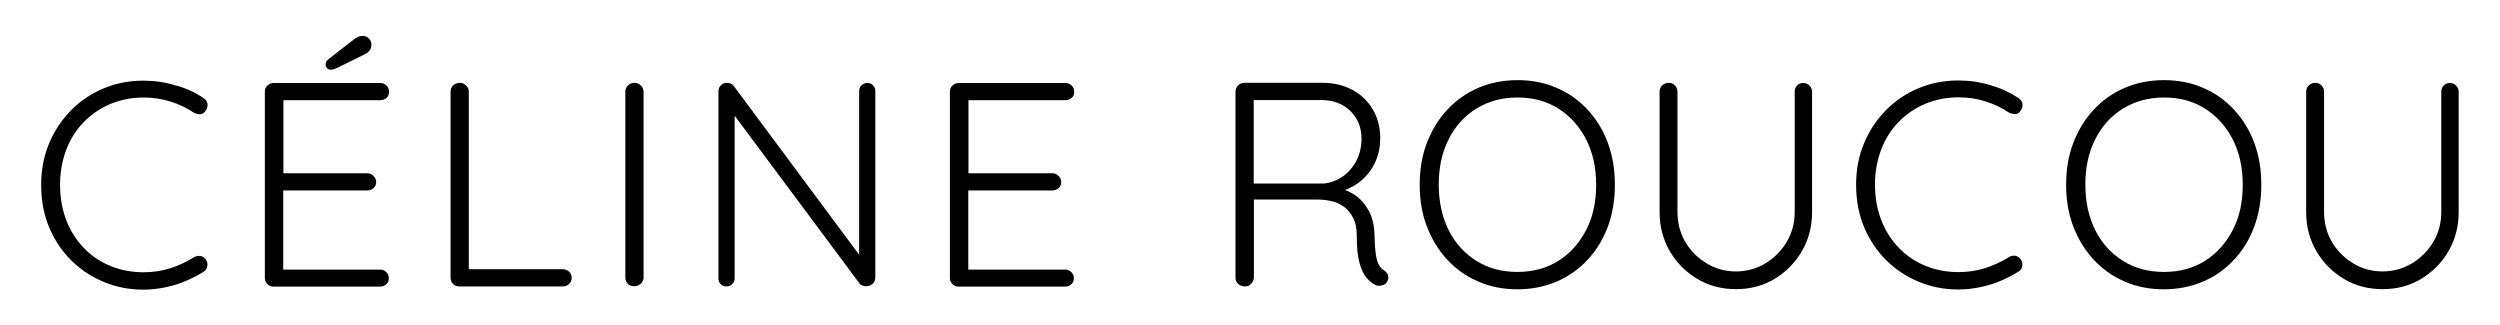 <?xml version="1.0" encoding="UTF-8"?>
<!-- Generator: Adobe Illustrator 27.0.0, SVG Export Plug-In . SVG Version: 6.00 Build 0)  -->
<svg xmlns="http://www.w3.org/2000/svg" xmlns:xlink="http://www.w3.org/1999/xlink" version="1.1" id="Calque_1" x="0px" y="0px" viewBox="0 0 148.2 19.28" style="enable-background:new 0 0 148.2 19.28;" xml:space="preserve">
<g>
	<path d="M12.06,5.81c0.14,0.09,0.22,0.21,0.24,0.35s-0.02,0.28-0.12,0.42C12.11,6.7,12,6.76,11.88,6.77s-0.24-0.02-0.37-0.08   c-0.43-0.29-0.89-0.51-1.4-0.67c-0.51-0.16-1.04-0.24-1.6-0.24c-0.7,0-1.35,0.13-1.96,0.38c-0.6,0.25-1.13,0.61-1.58,1.07   c-0.45,0.46-0.8,1.01-1.04,1.64s-0.37,1.33-0.37,2.08c0,0.78,0.13,1.49,0.38,2.13c0.25,0.64,0.61,1.19,1.06,1.65   c0.45,0.46,0.98,0.81,1.58,1.05c0.6,0.24,1.24,0.36,1.93,0.36c0.56,0,1.09-0.08,1.59-0.24c0.5-0.16,0.97-0.38,1.4-0.65   c0.11-0.07,0.23-0.09,0.36-0.08c0.13,0.02,0.24,0.08,0.33,0.2c0.09,0.13,0.13,0.26,0.1,0.41s-0.1,0.26-0.22,0.33   c-0.29,0.18-0.63,0.36-1.02,0.53c-0.39,0.17-0.8,0.3-1.24,0.39s-0.87,0.14-1.31,0.14c-0.83,0-1.6-0.15-2.33-0.45   c-0.73-0.3-1.37-0.72-1.93-1.27s-1-1.2-1.32-1.96c-0.32-0.76-0.48-1.6-0.48-2.53c0-0.9,0.16-1.72,0.47-2.46s0.75-1.4,1.3-1.96   c0.55-0.56,1.19-0.99,1.93-1.3s1.52-0.46,2.36-0.46c0.65,0,1.29,0.09,1.9,0.28C11.02,5.22,11.57,5.48,12.06,5.81z"></path>
	<path d="M16.23,4.92h6.3c0.15,0,0.28,0.05,0.38,0.15c0.1,0.1,0.15,0.22,0.15,0.37S23.02,5.7,22.92,5.8   c-0.1,0.09-0.23,0.14-0.38,0.14h-5.91l0.17-0.29v4.84l-0.19-0.22h5.15c0.15,0,0.28,0.05,0.38,0.16c0.1,0.1,0.16,0.22,0.16,0.36   c0,0.15-0.05,0.27-0.16,0.36c-0.1,0.09-0.23,0.14-0.38,0.14h-5.12l0.15-0.17v4.96l-0.09-0.1h5.82c0.15,0,0.28,0.05,0.38,0.15   c0.1,0.1,0.15,0.22,0.15,0.36c0,0.15-0.05,0.27-0.15,0.36c-0.1,0.09-0.23,0.14-0.38,0.14h-6.3c-0.15,0-0.27-0.05-0.37-0.15   c-0.1-0.1-0.15-0.22-0.15-0.36V5.43c0-0.14,0.05-0.26,0.15-0.36C15.96,4.97,16.08,4.92,16.23,4.92z M19.63,4.13   c-0.12,0-0.2-0.03-0.25-0.09C19.33,3.97,19.3,3.9,19.3,3.82c0-0.06,0.01-0.11,0.04-0.16c0.03-0.05,0.07-0.1,0.13-0.15L21,2.32   c0.07-0.05,0.14-0.09,0.22-0.13c0.08-0.04,0.17-0.06,0.28-0.06c0.15,0,0.27,0.05,0.37,0.15c0.1,0.1,0.15,0.22,0.15,0.37   c0,0.11-0.03,0.22-0.09,0.31c-0.06,0.09-0.14,0.17-0.24,0.22l-1.69,0.84c-0.06,0.02-0.12,0.05-0.18,0.07S19.7,4.13,19.63,4.13z"></path>
	<path d="M33.36,15.96c0.15,0,0.28,0.05,0.38,0.15s0.15,0.21,0.15,0.35c0,0.15-0.05,0.27-0.15,0.37c-0.1,0.1-0.23,0.15-0.38,0.15   h-6.13c-0.15,0-0.27-0.05-0.37-0.15c-0.1-0.1-0.15-0.22-0.15-0.36V5.43c0-0.14,0.05-0.26,0.15-0.36c0.1-0.1,0.24-0.16,0.4-0.16   c0.14,0,0.26,0.05,0.37,0.16c0.11,0.1,0.16,0.22,0.16,0.36v10.82l-0.33-0.29H33.36z"></path>
	<path d="M38.16,16.44c-0.01,0.15-0.07,0.28-0.18,0.38c-0.11,0.1-0.23,0.15-0.37,0.15c-0.17,0-0.3-0.05-0.4-0.15   c-0.09-0.1-0.14-0.23-0.14-0.38V5.45c0-0.15,0.05-0.28,0.15-0.38c0.1-0.1,0.24-0.16,0.4-0.16c0.14,0,0.26,0.05,0.37,0.16   c0.11,0.1,0.16,0.23,0.16,0.38V16.44z"></path>
	<path d="M51.41,4.92c0.15,0,0.27,0.05,0.35,0.14c0.09,0.09,0.13,0.21,0.13,0.34v11.02c0,0.17-0.05,0.31-0.16,0.4   c-0.11,0.1-0.23,0.15-0.37,0.15c-0.08,0-0.16-0.01-0.23-0.04c-0.08-0.03-0.14-0.07-0.18-0.13L43.26,6.47l0.29-0.17v10.21   c0,0.13-0.05,0.24-0.14,0.33s-0.21,0.14-0.34,0.14c-0.15,0-0.27-0.05-0.35-0.14c-0.09-0.09-0.13-0.2-0.13-0.33V5.43   c0-0.16,0.05-0.29,0.15-0.38c0.1-0.09,0.22-0.14,0.35-0.14c0.07,0,0.14,0.01,0.22,0.04c0.08,0.03,0.14,0.08,0.19,0.15l7.6,10.23   l-0.17,0.31V5.4c0-0.14,0.05-0.25,0.14-0.34S51.27,4.92,51.41,4.92z"></path>
	<path d="M56.85,4.92h6.3c0.15,0,0.28,0.05,0.38,0.15c0.1,0.1,0.15,0.22,0.15,0.37S63.64,5.7,63.53,5.8   c-0.1,0.09-0.23,0.14-0.38,0.14h-5.91l0.17-0.29v4.84l-0.19-0.22h5.15c0.15,0,0.28,0.05,0.38,0.16c0.1,0.1,0.16,0.22,0.16,0.36   c0,0.15-0.05,0.27-0.16,0.36c-0.1,0.09-0.23,0.14-0.38,0.14h-5.12l0.15-0.17v4.96l-0.09-0.1h5.82c0.15,0,0.28,0.05,0.38,0.15   c0.1,0.1,0.15,0.22,0.15,0.36c0,0.15-0.05,0.27-0.15,0.36c-0.1,0.09-0.23,0.14-0.38,0.14h-6.3c-0.15,0-0.27-0.05-0.37-0.15   c-0.1-0.1-0.15-0.22-0.15-0.36V5.43c0-0.14,0.05-0.26,0.15-0.36C56.58,4.97,56.7,4.92,56.85,4.92z"></path>
	<path d="M73.82,16.98c-0.17,0-0.31-0.05-0.42-0.15c-0.11-0.1-0.16-0.22-0.16-0.36V5.43c0-0.14,0.05-0.26,0.15-0.36   c0.1-0.1,0.22-0.16,0.37-0.16h4.65c0.65,0,1.24,0.14,1.76,0.42c0.52,0.28,0.92,0.67,1.21,1.16c0.29,0.49,0.44,1.06,0.44,1.69   c0,0.51-0.09,0.97-0.28,1.39c-0.18,0.42-0.44,0.77-0.77,1.07s-0.71,0.51-1.12,0.66l-0.6-0.21c0.42,0.05,0.82,0.19,1.19,0.42   s0.66,0.56,0.89,0.96c0.22,0.41,0.34,0.89,0.35,1.46c0.01,0.49,0.04,0.88,0.08,1.15c0.04,0.28,0.1,0.48,0.18,0.62   c0.08,0.14,0.18,0.25,0.31,0.33c0.11,0.07,0.19,0.17,0.23,0.29c0.04,0.13,0.03,0.25-0.04,0.36c-0.05,0.09-0.11,0.16-0.21,0.2   c-0.09,0.04-0.18,0.06-0.28,0.06c-0.09,0-0.18-0.02-0.26-0.07c-0.17-0.09-0.34-0.24-0.5-0.43c-0.16-0.2-0.3-0.48-0.4-0.86   c-0.11-0.38-0.16-0.91-0.16-1.58c0-0.45-0.07-0.81-0.22-1.09c-0.14-0.28-0.33-0.5-0.55-0.66c-0.22-0.16-0.47-0.27-0.74-0.33   c-0.27-0.06-0.53-0.09-0.77-0.09h-4.01l0.19-0.26v4.87c0,0.14-0.05,0.26-0.14,0.36C74.09,16.92,73.97,16.98,73.82,16.98z    M74.13,10.88h4.32c0.39-0.03,0.75-0.16,1.09-0.38c0.34-0.22,0.62-0.53,0.84-0.92c0.22-0.4,0.33-0.85,0.33-1.37   c0-0.65-0.22-1.2-0.66-1.63c-0.44-0.43-1.02-0.65-1.73-0.65H74.2l0.12-0.22v5.41L74.13,10.88z"></path>
	<path d="M95.73,10.95c0,0.91-0.14,1.74-0.42,2.49s-0.68,1.41-1.2,1.96c-0.52,0.56-1.13,0.99-1.83,1.29   c-0.71,0.3-1.48,0.46-2.32,0.46c-0.85,0-1.62-0.15-2.33-0.46c-0.7-0.3-1.31-0.73-1.83-1.29c-0.52-0.56-0.92-1.21-1.21-1.96   c-0.29-0.75-0.43-1.58-0.43-2.49c0-0.91,0.14-1.74,0.43-2.49c0.29-0.75,0.69-1.41,1.21-1.96c0.52-0.56,1.13-0.99,1.83-1.29   c0.7-0.3,1.48-0.46,2.33-0.46c0.84,0,1.61,0.15,2.32,0.46c0.71,0.3,1.32,0.74,1.83,1.29c0.52,0.56,0.92,1.21,1.2,1.96   S95.73,10.04,95.73,10.95z M94.62,10.95c0-1.02-0.2-1.92-0.6-2.7c-0.4-0.77-0.95-1.38-1.65-1.82s-1.5-0.65-2.42-0.65   c-0.91,0-1.71,0.22-2.42,0.65c-0.71,0.44-1.26,1.04-1.65,1.82c-0.4,0.78-0.59,1.67-0.59,2.7c0,1.02,0.2,1.92,0.59,2.7   s0.95,1.38,1.65,1.82c0.71,0.44,1.51,0.65,2.42,0.65c0.92,0,1.73-0.22,2.42-0.65s1.24-1.04,1.65-1.82S94.62,11.97,94.62,10.95z"></path>
	<path d="M106.9,4.92c0.15,0,0.27,0.05,0.37,0.16c0.1,0.1,0.15,0.22,0.15,0.36v7.13c0,0.85-0.2,1.62-0.6,2.31   c-0.4,0.69-0.94,1.24-1.62,1.65c-0.68,0.41-1.44,0.61-2.29,0.61c-0.85,0-1.62-0.2-2.3-0.61c-0.68-0.41-1.23-0.96-1.63-1.65   c-0.4-0.69-0.6-1.46-0.6-2.31V5.43c0-0.14,0.05-0.26,0.15-0.36c0.1-0.1,0.23-0.16,0.4-0.16c0.14,0,0.26,0.05,0.36,0.16   c0.1,0.1,0.15,0.22,0.15,0.36v7.13c0,0.67,0.16,1.26,0.47,1.79s0.74,0.95,1.27,1.27s1.1,0.47,1.72,0.47c0.63,0,1.21-0.16,1.74-0.47   c0.53-0.32,0.95-0.74,1.27-1.27s0.48-1.13,0.48-1.79V5.43c0-0.14,0.05-0.26,0.14-0.36C106.63,4.97,106.75,4.92,106.9,4.92z"></path>
	<path d="M119.65,5.81c0.14,0.09,0.22,0.21,0.24,0.35s-0.02,0.28-0.12,0.42c-0.08,0.12-0.18,0.18-0.3,0.18s-0.24-0.02-0.37-0.08   c-0.43-0.29-0.89-0.51-1.4-0.67c-0.51-0.16-1.04-0.24-1.6-0.24c-0.7,0-1.35,0.13-1.96,0.38c-0.6,0.25-1.13,0.61-1.58,1.07   c-0.45,0.46-0.8,1.01-1.04,1.64s-0.37,1.33-0.37,2.08c0,0.78,0.13,1.49,0.38,2.13c0.25,0.64,0.61,1.19,1.06,1.65   c0.45,0.46,0.98,0.81,1.58,1.05c0.6,0.24,1.24,0.36,1.93,0.36c0.56,0,1.09-0.08,1.59-0.24c0.5-0.16,0.97-0.38,1.4-0.65   c0.11-0.07,0.23-0.09,0.36-0.08c0.13,0.02,0.24,0.08,0.33,0.2c0.09,0.13,0.13,0.26,0.1,0.41s-0.1,0.26-0.22,0.33   c-0.29,0.18-0.63,0.36-1.02,0.53c-0.39,0.17-0.8,0.3-1.24,0.39s-0.87,0.14-1.31,0.14c-0.83,0-1.6-0.15-2.33-0.45   c-0.73-0.3-1.37-0.72-1.93-1.27s-1-1.2-1.32-1.96c-0.32-0.76-0.48-1.6-0.48-2.53c0-0.9,0.16-1.72,0.47-2.46s0.75-1.4,1.3-1.96   c0.55-0.56,1.19-0.99,1.93-1.3s1.52-0.46,2.36-0.46c0.65,0,1.29,0.09,1.9,0.28C118.6,5.22,119.15,5.48,119.65,5.81z"></path>
	<path d="M134.05,10.95c0,0.91-0.14,1.74-0.42,2.49s-0.68,1.41-1.2,1.96c-0.52,0.56-1.13,0.99-1.83,1.29   c-0.71,0.3-1.48,0.46-2.32,0.46c-0.85,0-1.62-0.15-2.33-0.46c-0.7-0.3-1.31-0.73-1.83-1.29c-0.52-0.56-0.92-1.21-1.21-1.96   c-0.29-0.75-0.43-1.58-0.43-2.49c0-0.91,0.14-1.74,0.43-2.49c0.29-0.75,0.69-1.41,1.21-1.96c0.52-0.56,1.13-0.99,1.83-1.29   c0.7-0.3,1.48-0.46,2.33-0.46c0.84,0,1.61,0.15,2.32,0.46c0.71,0.3,1.32,0.74,1.83,1.29c0.52,0.56,0.92,1.21,1.2,1.96   S134.05,10.04,134.05,10.95z M132.95,10.95c0-1.02-0.2-1.92-0.6-2.7c-0.4-0.77-0.95-1.38-1.65-1.82s-1.5-0.65-2.42-0.65   c-0.91,0-1.71,0.22-2.42,0.65c-0.71,0.44-1.26,1.04-1.65,1.82c-0.4,0.78-0.59,1.67-0.59,2.7c0,1.02,0.2,1.92,0.59,2.7   s0.95,1.38,1.65,1.82c0.71,0.44,1.51,0.65,2.42,0.65c0.92,0,1.73-0.22,2.42-0.65s1.24-1.04,1.65-1.82S132.95,11.97,132.95,10.95z"></path>
	<path d="M145.23,4.92c0.15,0,0.27,0.05,0.37,0.16c0.1,0.1,0.15,0.22,0.15,0.36v7.13c0,0.85-0.2,1.62-0.6,2.31   c-0.4,0.69-0.94,1.24-1.62,1.65c-0.68,0.41-1.44,0.61-2.29,0.61c-0.85,0-1.62-0.2-2.3-0.61c-0.68-0.41-1.23-0.96-1.63-1.65   c-0.4-0.69-0.6-1.46-0.6-2.31V5.43c0-0.14,0.05-0.26,0.15-0.36c0.1-0.1,0.23-0.16,0.4-0.16c0.14,0,0.26,0.05,0.36,0.16   c0.1,0.1,0.15,0.22,0.15,0.36v7.13c0,0.67,0.16,1.26,0.47,1.79s0.74,0.95,1.27,1.27s1.1,0.47,1.72,0.47c0.63,0,1.21-0.16,1.74-0.47   c0.53-0.32,0.95-0.74,1.27-1.27s0.48-1.13,0.48-1.79V5.43c0-0.14,0.05-0.26,0.14-0.36C144.96,4.97,145.08,4.92,145.23,4.92z"></path>
</g>
<g>
	<g>
		<path d="M-206.49,7.64c0.14,0.09,0.22,0.21,0.24,0.35s-0.02,0.28-0.12,0.42c-0.08,0.12-0.18,0.18-0.3,0.18s-0.24-0.02-0.37-0.08    c-0.43-0.29-0.89-0.51-1.4-0.67c-0.51-0.16-1.04-0.24-1.6-0.24c-0.7,0-1.35,0.13-1.96,0.38c-0.6,0.25-1.13,0.61-1.58,1.07    c-0.45,0.46-0.8,1.01-1.04,1.64s-0.37,1.33-0.37,2.08c0,0.78,0.13,1.49,0.38,2.13c0.25,0.64,0.61,1.19,1.06,1.65    c0.45,0.46,0.98,0.81,1.58,1.05s1.24,0.36,1.93,0.36c0.56,0,1.09-0.08,1.59-0.24c0.5-0.16,0.97-0.38,1.4-0.65    c0.11-0.07,0.23-0.09,0.36-0.08c0.13,0.02,0.24,0.08,0.33,0.2c0.09,0.13,0.13,0.26,0.1,0.41s-0.1,0.26-0.22,0.33    c-0.29,0.18-0.63,0.36-1.02,0.53c-0.39,0.17-0.8,0.3-1.24,0.39s-0.87,0.14-1.31,0.14c-0.83,0-1.6-0.15-2.33-0.45    c-0.73-0.3-1.37-0.72-1.93-1.27s-1-1.2-1.32-1.96c-0.32-0.76-0.48-1.6-0.48-2.53c0-0.9,0.16-1.72,0.47-2.46s0.75-1.4,1.3-1.96    c0.55-0.56,1.19-0.99,1.93-1.3s1.52-0.46,2.36-0.46c0.65,0,1.29,0.09,1.9,0.28C-207.53,7.05-206.98,7.31-206.49,7.64z"></path>
		<path d="M-202.32,6.74h6.3c0.15,0,0.28,0.05,0.38,0.15c0.1,0.1,0.15,0.22,0.15,0.37s-0.05,0.27-0.15,0.36    c-0.1,0.09-0.23,0.14-0.38,0.14h-5.91l0.17-0.29v4.84l-0.19-0.22h5.15c0.15,0,0.28,0.05,0.38,0.16c0.1,0.1,0.16,0.22,0.16,0.36    c0,0.15-0.05,0.27-0.16,0.36c-0.1,0.09-0.23,0.14-0.38,0.14h-5.12l0.15-0.17v4.96l-0.09-0.1h5.82c0.15,0,0.28,0.05,0.38,0.15    c0.1,0.1,0.15,0.22,0.15,0.36c0,0.15-0.05,0.27-0.15,0.36c-0.1,0.09-0.23,0.14-0.38,0.14h-6.3c-0.15,0-0.27-0.05-0.37-0.15    c-0.1-0.1-0.15-0.22-0.15-0.36V7.26c0-0.14,0.05-0.26,0.15-0.36C-202.59,6.79-202.47,6.74-202.32,6.74z M-198.92,5.95    c-0.12,0-0.2-0.03-0.25-0.09s-0.08-0.14-0.08-0.22c0-0.06,0.01-0.11,0.04-0.16c0.03-0.05,0.07-0.1,0.13-0.15l1.53-1.19    c0.07-0.05,0.14-0.09,0.22-0.13c0.08-0.04,0.17-0.06,0.28-0.06c0.15,0,0.27,0.05,0.37,0.15c0.1,0.1,0.15,0.22,0.15,0.37    c0,0.11-0.03,0.22-0.09,0.31c-0.06,0.09-0.14,0.17-0.24,0.22l-1.69,0.84c-0.06,0.02-0.12,0.05-0.18,0.07S-198.85,5.95-198.92,5.95    z"></path>
		<path d="M-185.2,17.78c0.15,0,0.28,0.05,0.38,0.15s0.15,0.21,0.15,0.35c0,0.15-0.05,0.27-0.15,0.37c-0.1,0.1-0.23,0.15-0.38,0.15    h-6.13c-0.15,0-0.27-0.05-0.37-0.15c-0.1-0.1-0.15-0.22-0.15-0.36V7.26c0-0.14,0.05-0.26,0.15-0.36c0.1-0.1,0.24-0.16,0.4-0.16    c0.14,0,0.26,0.05,0.37,0.16c0.11,0.1,0.16,0.22,0.16,0.36v10.82l-0.33-0.29H-185.2z"></path>
		<path d="M-180.39,18.27c-0.01,0.15-0.07,0.28-0.18,0.38c-0.11,0.1-0.23,0.15-0.37,0.15c-0.17,0-0.3-0.05-0.4-0.15    c-0.09-0.1-0.14-0.23-0.14-0.38V7.28c0-0.15,0.05-0.28,0.15-0.38c0.1-0.1,0.24-0.16,0.4-0.16c0.14,0,0.26,0.05,0.37,0.16    c0.11,0.1,0.16,0.23,0.16,0.38V18.27z"></path>
		<path d="M-167.14,6.74c0.15,0,0.27,0.05,0.35,0.14c0.09,0.09,0.13,0.21,0.13,0.34v11.02c0,0.17-0.05,0.31-0.16,0.4    c-0.11,0.1-0.23,0.15-0.37,0.15c-0.08,0-0.16-0.01-0.23-0.04c-0.08-0.03-0.14-0.07-0.18-0.13l-7.68-10.33l0.29-0.17v10.21    c0,0.13-0.05,0.24-0.14,0.33s-0.21,0.14-0.34,0.14c-0.15,0-0.27-0.05-0.35-0.14c-0.09-0.09-0.13-0.2-0.13-0.33V7.26    c0-0.16,0.05-0.29,0.15-0.38c0.1-0.09,0.22-0.14,0.35-0.14c0.07,0,0.14,0.01,0.22,0.04c0.08,0.03,0.14,0.08,0.19,0.15l7.6,10.23    l-0.17,0.31V7.22c0-0.14,0.05-0.25,0.14-0.34S-167.28,6.74-167.14,6.74z"></path>
		<path d="M-161.7,6.74h6.3c0.15,0,0.28,0.05,0.38,0.15c0.1,0.1,0.15,0.22,0.15,0.37s-0.05,0.27-0.15,0.36    c-0.1,0.09-0.23,0.14-0.38,0.14h-5.91l0.17-0.29v4.84l-0.19-0.22h5.15c0.15,0,0.28,0.05,0.38,0.16c0.1,0.1,0.16,0.22,0.16,0.36    c0,0.15-0.05,0.27-0.16,0.36c-0.1,0.09-0.23,0.14-0.38,0.14h-5.12l0.15-0.17v4.96l-0.09-0.1h5.82c0.15,0,0.28,0.05,0.38,0.15    c0.1,0.1,0.15,0.22,0.15,0.36c0,0.15-0.05,0.27-0.15,0.36c-0.1,0.09-0.23,0.14-0.38,0.14h-6.3c-0.15,0-0.27-0.05-0.37-0.15    c-0.1-0.1-0.15-0.22-0.15-0.36V7.26c0-0.14,0.05-0.26,0.15-0.36C-161.97,6.79-161.85,6.74-161.7,6.74z"></path>
		<path d="M-144.73,18.8c-0.17,0-0.31-0.05-0.42-0.15c-0.11-0.1-0.16-0.22-0.16-0.36V7.26c0-0.14,0.05-0.26,0.15-0.36    c0.1-0.1,0.22-0.16,0.37-0.16h4.65c0.65,0,1.24,0.14,1.76,0.42c0.52,0.28,0.92,0.67,1.21,1.16c0.29,0.49,0.44,1.06,0.44,1.69    c0,0.51-0.09,0.97-0.28,1.39c-0.18,0.42-0.44,0.77-0.77,1.07s-0.71,0.51-1.12,0.66l-0.6-0.21c0.42,0.05,0.82,0.19,1.19,0.42    s0.66,0.56,0.89,0.96c0.22,0.41,0.34,0.89,0.35,1.46c0.01,0.49,0.04,0.88,0.08,1.15c0.04,0.28,0.1,0.48,0.18,0.62    c0.08,0.14,0.18,0.25,0.31,0.33c0.11,0.07,0.19,0.17,0.23,0.29c0.04,0.13,0.03,0.25-0.04,0.36c-0.05,0.09-0.11,0.16-0.21,0.2    c-0.09,0.04-0.18,0.06-0.28,0.06c-0.09,0-0.18-0.02-0.26-0.07c-0.17-0.09-0.34-0.24-0.5-0.43c-0.16-0.2-0.3-0.48-0.4-0.86    c-0.11-0.38-0.16-0.91-0.16-1.58c0-0.45-0.07-0.81-0.22-1.09c-0.14-0.28-0.33-0.5-0.55-0.66c-0.22-0.16-0.47-0.27-0.74-0.33    c-0.27-0.06-0.53-0.09-0.77-0.09h-4.01l0.19-0.26v4.88c0,0.14-0.05,0.26-0.14,0.36C-144.46,18.75-144.58,18.8-144.73,18.8z     M-144.42,12.7h4.32c0.39-0.03,0.75-0.16,1.09-0.38c0.34-0.22,0.62-0.53,0.84-0.92c0.22-0.4,0.33-0.85,0.33-1.37    c0-0.65-0.22-1.2-0.66-1.63c-0.44-0.43-1.02-0.65-1.73-0.65h-4.12l0.12-0.22v5.41L-144.42,12.7z"></path>
		<path d="M-121.82,12.77c0,0.91-0.14,1.74-0.42,2.49s-0.68,1.41-1.2,1.96c-0.52,0.56-1.13,0.99-1.83,1.29    c-0.71,0.3-1.48,0.46-2.32,0.46c-0.85,0-1.62-0.15-2.33-0.46c-0.7-0.3-1.31-0.73-1.83-1.29c-0.52-0.56-0.92-1.21-1.21-1.96    c-0.29-0.75-0.43-1.58-0.43-2.49c0-0.91,0.14-1.74,0.43-2.49c0.29-0.75,0.69-1.41,1.21-1.96c0.52-0.56,1.13-0.99,1.83-1.29    c0.7-0.3,1.48-0.46,2.33-0.46c0.84,0,1.61,0.15,2.32,0.46c0.71,0.3,1.32,0.74,1.83,1.29c0.52,0.56,0.92,1.21,1.2,1.96    S-121.82,11.86-121.82,12.77z M-122.93,12.77c0-1.02-0.2-1.92-0.6-2.7c-0.4-0.77-0.95-1.38-1.65-1.82s-1.5-0.65-2.42-0.65    c-0.91,0-1.71,0.22-2.42,0.65c-0.71,0.44-1.26,1.04-1.65,1.82c-0.4,0.78-0.59,1.67-0.59,2.7c0,1.02,0.2,1.92,0.59,2.7    s0.95,1.38,1.65,1.82c0.71,0.44,1.51,0.65,2.42,0.65c0.92,0,1.73-0.22,2.42-0.65s1.24-1.04,1.65-1.82S-122.93,13.79-122.93,12.77z    "></path>
		<path d="M-109.65,6.74c0.15,0,0.27,0.05,0.37,0.16c0.1,0.1,0.15,0.22,0.15,0.36v7.13c0,0.85-0.2,1.62-0.6,2.31    c-0.4,0.69-0.94,1.24-1.62,1.65c-0.68,0.41-1.44,0.61-2.29,0.61c-0.85,0-1.62-0.2-2.3-0.61c-0.68-0.41-1.23-0.96-1.63-1.65    c-0.4-0.69-0.6-1.46-0.6-2.31V7.26c0-0.14,0.05-0.26,0.15-0.36c0.1-0.1,0.23-0.16,0.4-0.16c0.14,0,0.26,0.05,0.36,0.16    c0.1,0.1,0.15,0.22,0.15,0.36v7.13c0,0.67,0.16,1.26,0.47,1.79s0.74,0.95,1.27,1.27s1.1,0.47,1.72,0.47    c0.63,0,1.21-0.16,1.74-0.47c0.53-0.32,0.95-0.74,1.27-1.27s0.48-1.13,0.48-1.79V7.26c0-0.14,0.05-0.26,0.14-0.36    C-109.92,6.79-109.8,6.74-109.65,6.74z"></path>
		<path d="M-95.9,7.64c0.14,0.09,0.22,0.21,0.24,0.35s-0.02,0.28-0.12,0.42c-0.08,0.12-0.18,0.18-0.3,0.18s-0.24-0.02-0.37-0.08    c-0.43-0.29-0.89-0.51-1.4-0.67c-0.51-0.16-1.04-0.24-1.6-0.24c-0.7,0-1.35,0.13-1.96,0.38c-0.6,0.25-1.13,0.61-1.58,1.07    c-0.45,0.46-0.8,1.01-1.04,1.64s-0.37,1.33-0.37,2.08c0,0.78,0.13,1.49,0.38,2.13c0.25,0.64,0.61,1.19,1.06,1.65    c0.45,0.46,0.98,0.81,1.58,1.05s1.24,0.36,1.93,0.36c0.56,0,1.09-0.08,1.59-0.24c0.5-0.16,0.97-0.38,1.4-0.65    c0.11-0.07,0.23-0.09,0.36-0.08c0.13,0.02,0.24,0.08,0.33,0.2c0.09,0.13,0.13,0.26,0.1,0.41s-0.1,0.26-0.22,0.33    c-0.29,0.18-0.63,0.36-1.02,0.53c-0.39,0.17-0.8,0.3-1.24,0.39s-0.87,0.14-1.31,0.14c-0.83,0-1.6-0.15-2.33-0.45    c-0.73-0.3-1.37-0.72-1.93-1.27s-1-1.2-1.32-1.96c-0.32-0.76-0.48-1.6-0.48-2.53c0-0.9,0.16-1.72,0.47-2.46s0.75-1.4,1.3-1.96    c0.55-0.56,1.19-0.99,1.93-1.3s1.52-0.46,2.36-0.46c0.65,0,1.29,0.09,1.9,0.28C-96.95,7.05-96.4,7.31-95.9,7.64z"></path>
		<path d="M-81.5,12.77c0,0.91-0.14,1.74-0.42,2.49s-0.68,1.41-1.2,1.96c-0.52,0.56-1.13,0.99-1.83,1.29    c-0.71,0.3-1.48,0.46-2.32,0.46c-0.85,0-1.62-0.15-2.33-0.46c-0.7-0.3-1.31-0.73-1.83-1.29c-0.52-0.56-0.92-1.21-1.21-1.96    c-0.29-0.75-0.43-1.58-0.43-2.49c0-0.91,0.14-1.74,0.43-2.49c0.29-0.75,0.69-1.41,1.21-1.96c0.52-0.56,1.13-0.99,1.83-1.29    c0.7-0.3,1.48-0.46,2.33-0.46c0.84,0,1.61,0.15,2.32,0.46c0.71,0.3,1.32,0.74,1.83,1.29c0.52,0.56,0.92,1.21,1.2,1.96    S-81.5,11.86-81.5,12.77z M-82.6,12.77c0-1.02-0.2-1.92-0.6-2.7c-0.4-0.77-0.95-1.38-1.65-1.82s-1.5-0.65-2.42-0.65    c-0.91,0-1.71,0.22-2.42,0.65c-0.71,0.44-1.26,1.04-1.65,1.82c-0.4,0.78-0.59,1.67-0.59,2.7c0,1.02,0.2,1.92,0.59,2.7    s0.95,1.38,1.65,1.82c0.71,0.44,1.51,0.65,2.42,0.65c0.92,0,1.73-0.22,2.42-0.65s1.24-1.04,1.65-1.82S-82.6,13.79-82.6,12.77z"></path>
		<path d="M-69.32,6.74c0.15,0,0.27,0.05,0.37,0.16c0.1,0.1,0.15,0.22,0.15,0.36v7.13c0,0.85-0.2,1.62-0.6,2.31    c-0.4,0.69-0.94,1.24-1.62,1.65c-0.68,0.41-1.44,0.61-2.29,0.61c-0.85,0-1.62-0.2-2.3-0.61c-0.68-0.41-1.23-0.96-1.63-1.65    c-0.4-0.69-0.6-1.46-0.6-2.31V7.26c0-0.14,0.05-0.26,0.15-0.36c0.1-0.1,0.23-0.16,0.4-0.16c0.14,0,0.26,0.05,0.36,0.16    c0.1,0.1,0.15,0.22,0.15,0.36v7.13c0,0.67,0.16,1.26,0.47,1.79s0.74,0.95,1.27,1.27s1.1,0.47,1.72,0.47    c0.63,0,1.21-0.16,1.74-0.47c0.53-0.32,0.95-0.74,1.27-1.27s0.48-1.13,0.48-1.79V7.26c0-0.14,0.05-0.26,0.14-0.36    C-69.59,6.79-69.47,6.74-69.32,6.74z"></path>
	</g>
</g>
</svg>

